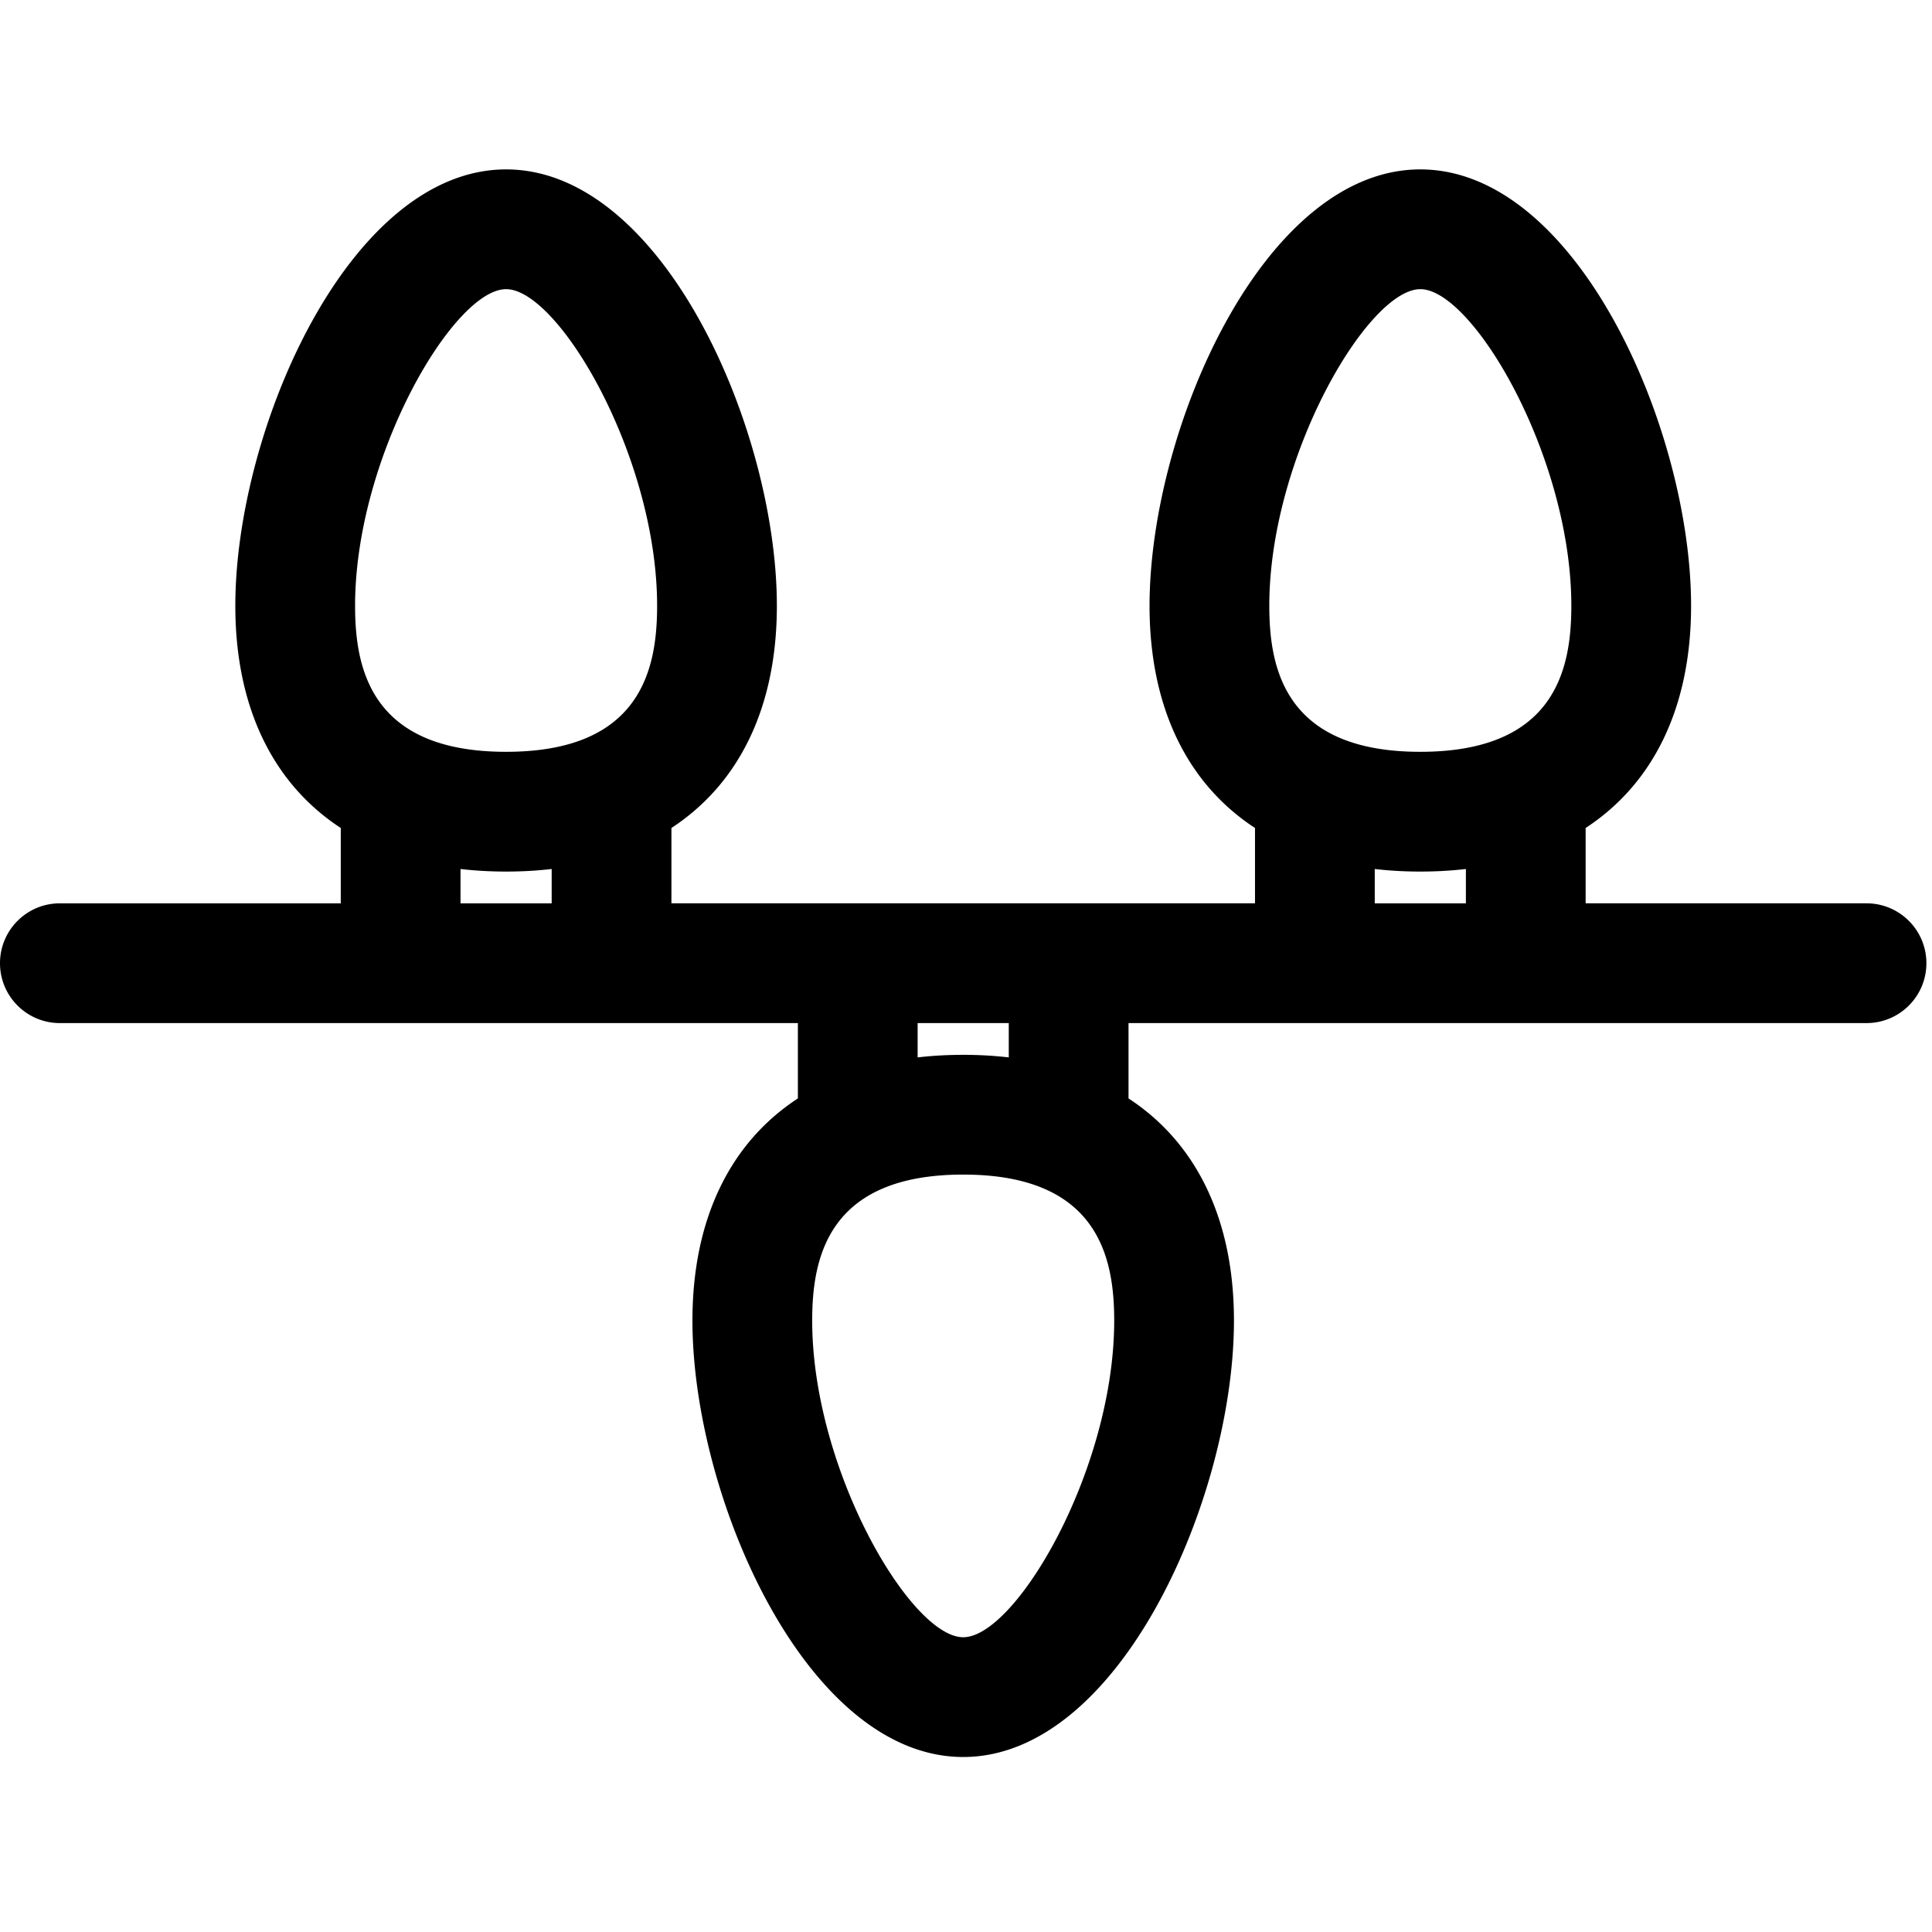 <?xml version="1.0" encoding="utf-8"?>
<!-- Generator: www.svgicons.com -->
<svg xmlns="http://www.w3.org/2000/svg" width="800" height="800" viewBox="0 0 242 242">
<path fill="currentColor" d="M233.799 113.149h-35.183v-9.438c8.488-5.547 13.207-15.124 13.207-27.83c0-22.012-14.241-54.662-33.916-54.662s-33.916 32.65-33.916 54.662c0 12.707 4.719 22.284 13.209 27.832v9.436H84.102v-9.438c8.489-5.547 13.207-15.124 13.207-27.83c0-22.012-14.241-54.662-33.916-54.662S29.476 53.87 29.476 75.882c0 12.706 4.718 22.283 13.207 27.83v9.438H7.5c-4.143 0-7.5 3.357-7.5 7.5s3.357 7.5 7.5 7.5h92.441v9.438c-8.489 5.547-13.207 15.124-13.207 27.83c0 22.012 14.241 54.662 33.916 54.662c19.673 0 33.914-32.65 33.914-54.662c0-12.706-4.718-22.283-13.207-27.831v-9.437h92.441c4.143 0 7.5-3.357 7.5-7.5s-3.357-7.501-7.499-7.501M177.907 36.22c6.576 0 18.916 21.011 18.916 39.662c0 7.852-1.961 18.289-18.916 18.289s-18.916-10.438-18.916-18.289c0-18.652 12.34-39.662 18.916-39.662m-5.707 72.63c1.826.213 3.73.321 5.707.321c1.979 0 3.883-.108 5.709-.321v4.3H172.2zM63.393 36.22c6.576 0 18.916 21.011 18.916 39.662c0 7.852-1.961 18.289-18.916 18.289c-16.955 0-18.916-10.438-18.916-18.289c0-18.652 12.339-39.662 18.916-39.662m-5.709 72.63c1.827.213 3.73.321 5.709.321c1.979 0 3.882-.108 5.709-.321v4.3H57.684zm62.966 96.229c-6.576 0-18.916-21.011-18.916-39.662c0-7.852 1.961-18.289 18.916-18.289c16.953 0 18.914 10.438 18.914 18.289c0 18.651-12.338 39.662-18.914 39.662m5.707-72.63a49.26 49.26 0 0 0-5.707-.321c-1.979 0-3.882.108-5.709.321v-4.3h11.416z"/>
</svg>